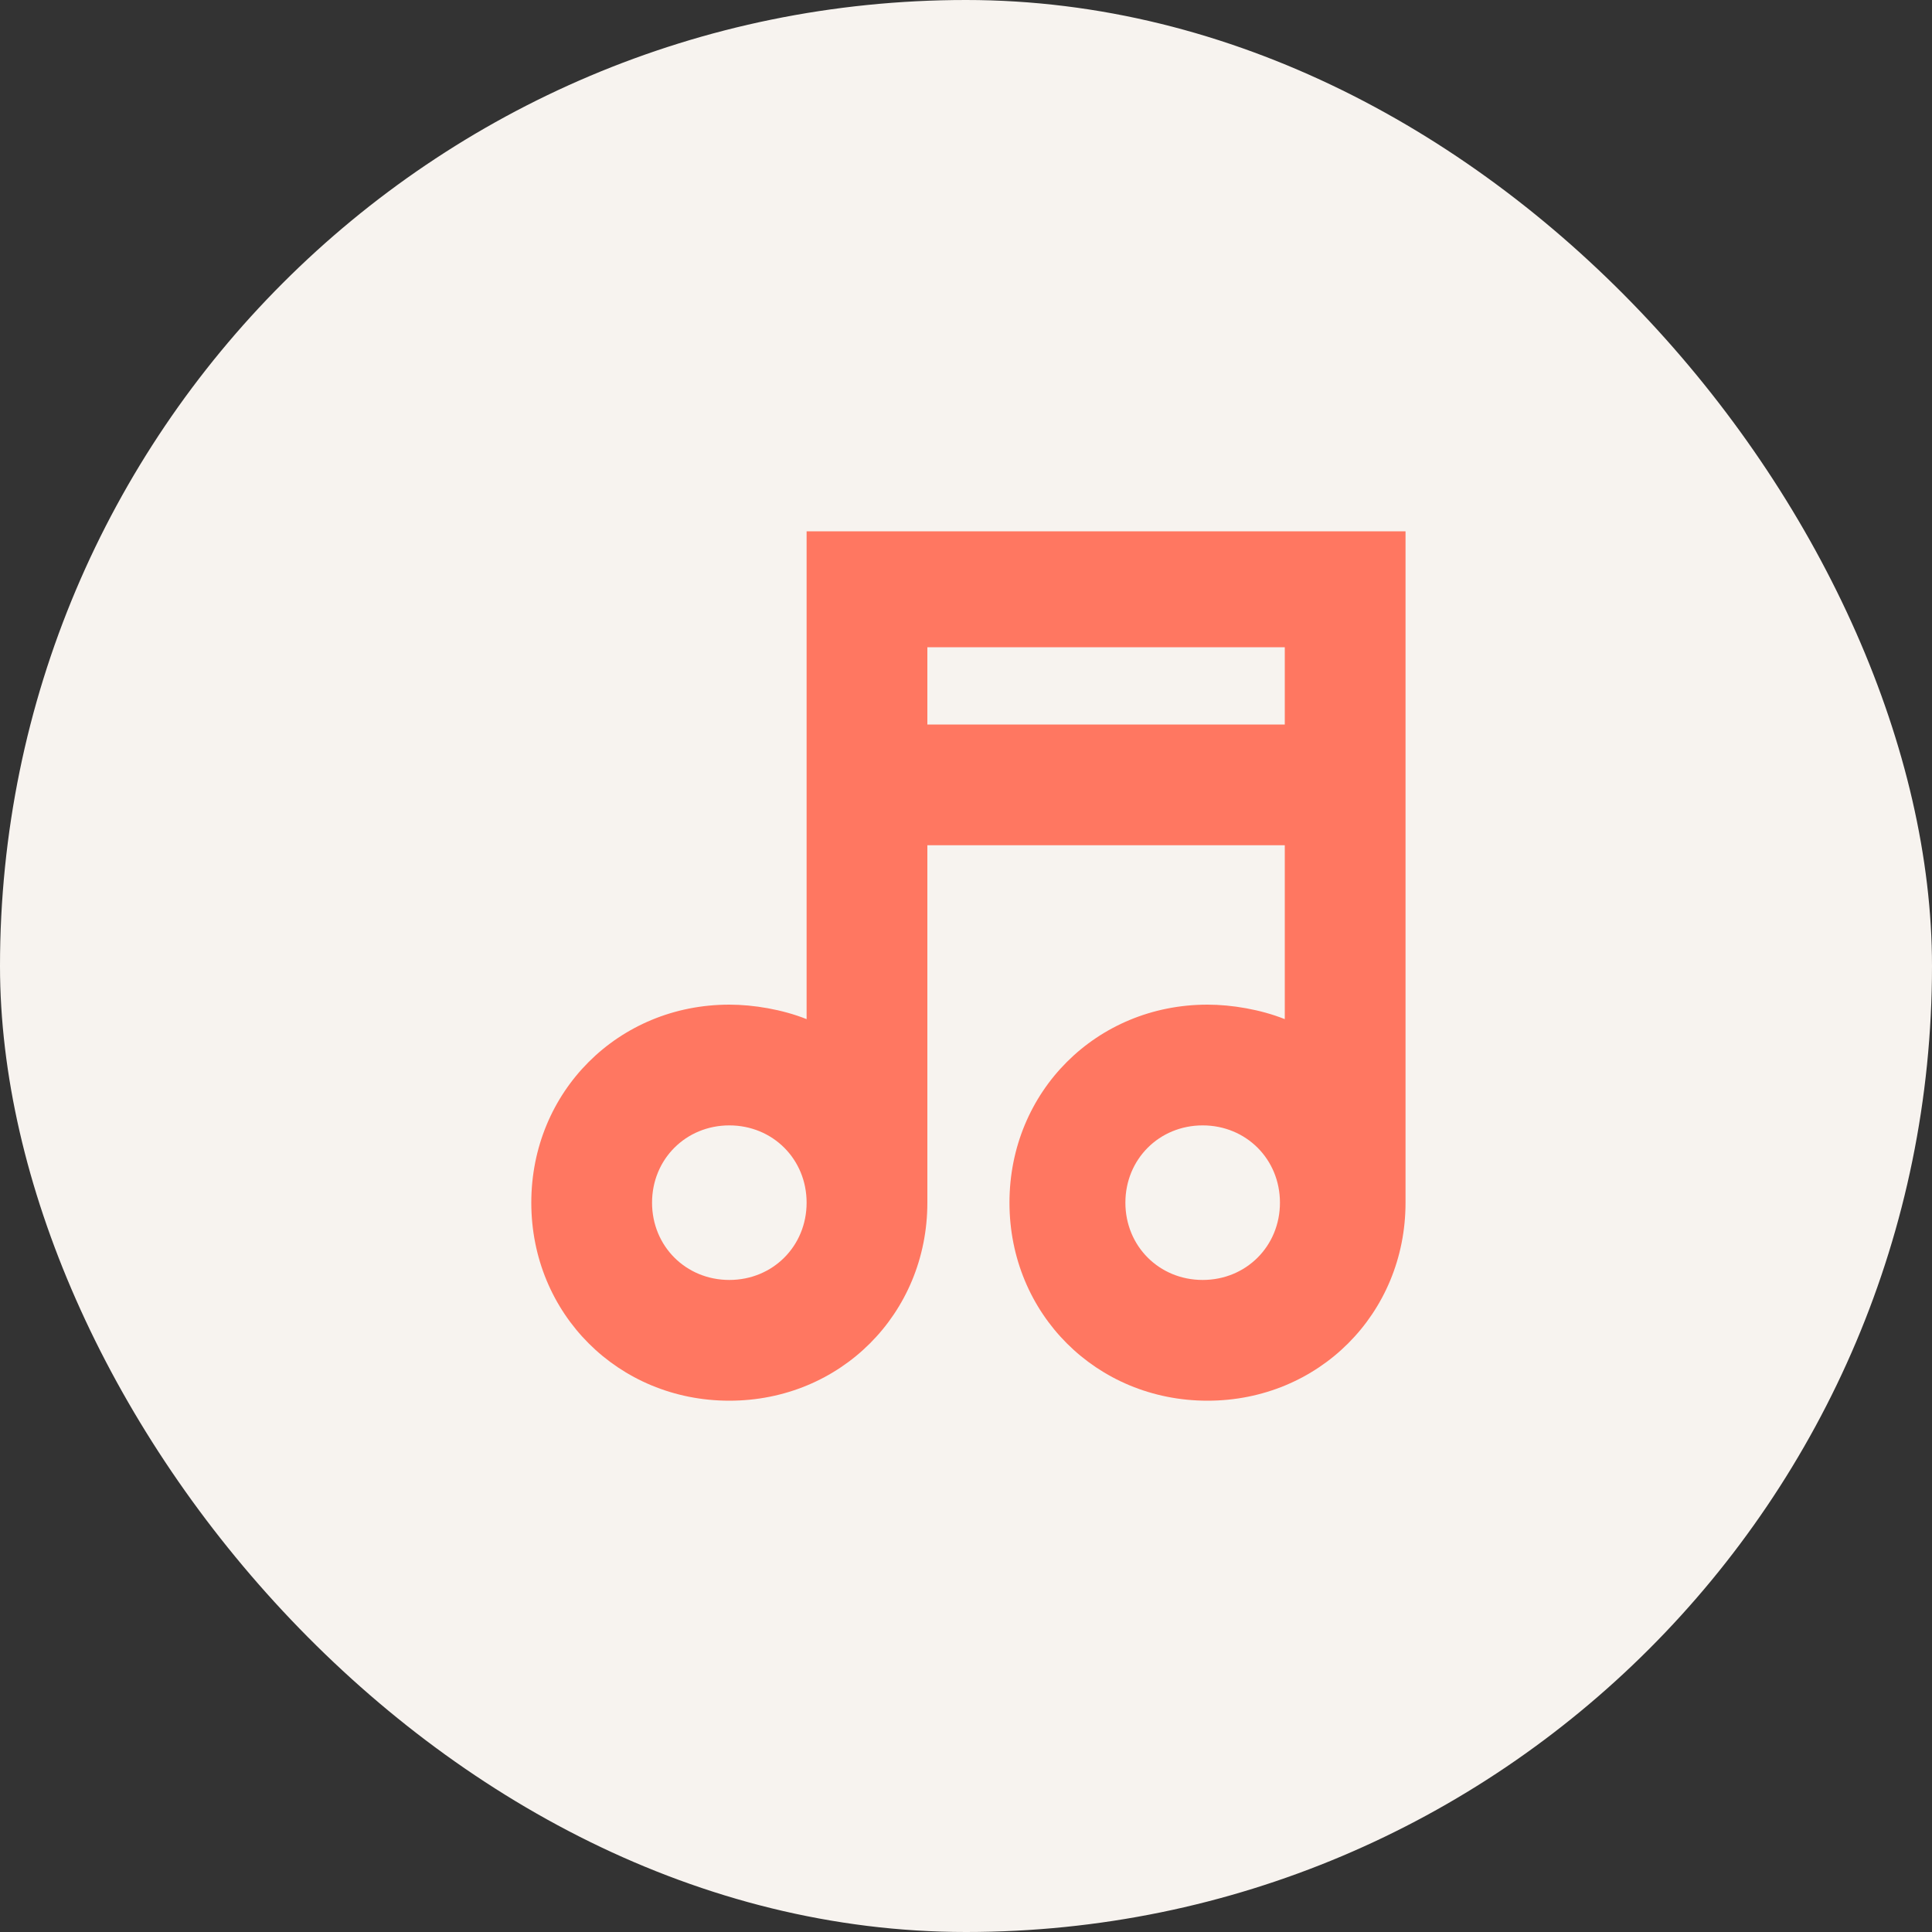<?xml version="1.0" encoding="UTF-8"?><svg id="Layer_2" xmlns="http://www.w3.org/2000/svg" width="40" height="40" viewBox="0 0 40 40"><rect x="0" y="0" width="40" height="40" fill="#333333" stroke="none"/><defs><style>.cls-1{fill:#f7f3ef;}.cls-1,.cls-2{stroke-width:0px;}.cls-2{fill:#ff7761;}</style></defs><g id="Layer_1-2"><rect class="cls-1" x="0" y="0" width="40" height="40" rx="20" ry="20"/><path id="path420" class="cls-2" d="m16.7,11v10.1c-.5-.2-1.1-.3-1.6-.3-2.3,0-4.1,1.8-4.1,4.1s1.8,4.1,4.1,4.1,4.1-1.8,4.1-4.1v-7.4h7.4v3.6c-.5-.2-1.1-.3-1.6-.3-2.3,0-4.1,1.8-4.1,4.1s1.8,4.1,4.1,4.1,4.1-1.8,4.1-4.1v-13.9h-12.3Zm-1.6,15.5c-.9,0-1.6-.7-1.6-1.6s.7-1.6,1.6-1.6,1.6.7,1.6,1.6-.7,1.6-1.6,1.6Zm9.8,0c-.9,0-1.6-.7-1.6-1.6s.7-1.6,1.6-1.6,1.6.7,1.6,1.6-.7,1.6-1.6,1.6Zm-5.7-11.5v-1.6h7.4v1.6h-7.4Z"/></g></svg>